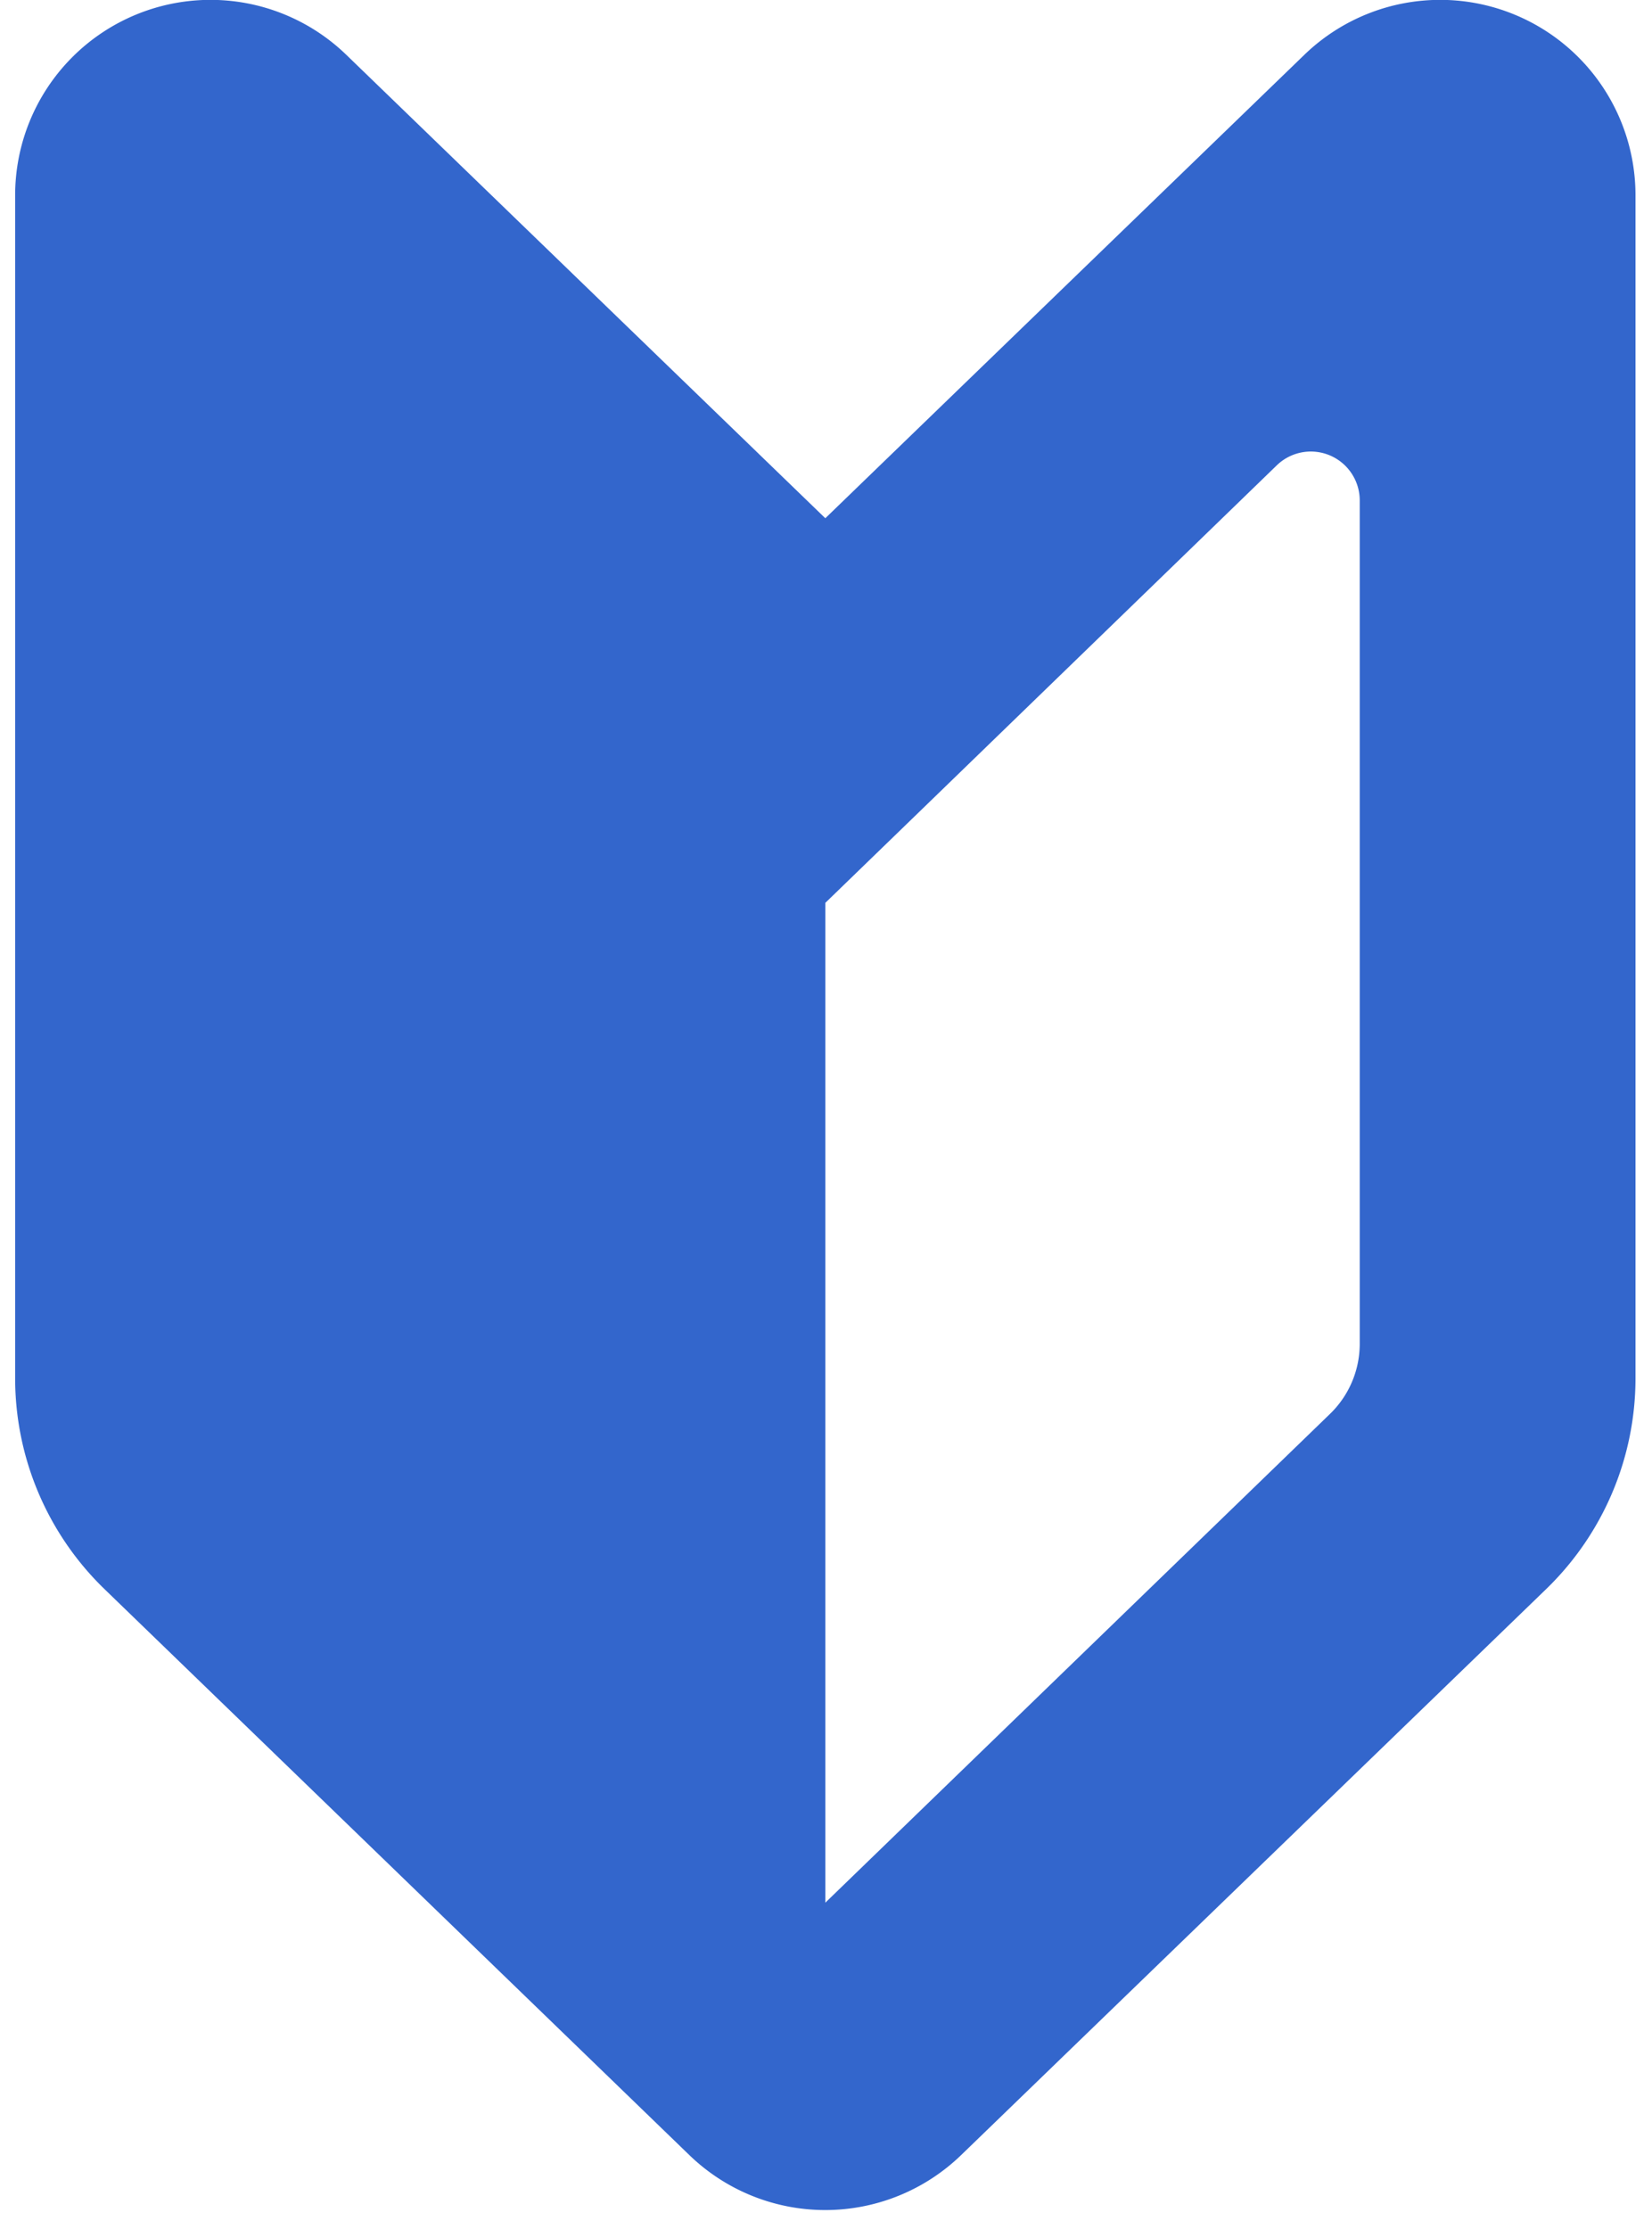 <svg id="レイヤー_1" data-name="レイヤー 1" xmlns="http://www.w3.org/2000/svg" viewBox="0 0 109.09 147.13"><defs><style>.cls-1{fill:#36c;}</style></defs><title>icon-wakaba</title><path class="cls-1" d="M54.5,34.21,22.88,3.63A12.9,12.9,0,0,0,1,12.91V91A19.37,19.37,0,0,0,6.9,104.9l38.62,37.36a12.91,12.91,0,0,0,17.95,0L102.1,104.9A19.37,19.37,0,0,0,108,91V12.91A12.9,12.9,0,0,0,86.12,3.63ZM89.79,88.73a6.44,6.44,0,0,1-2,4.64L54.5,125.6v-66l6.33-6.13L84.32,30.71A3.23,3.23,0,0,1,89.79,33Z"/></svg>